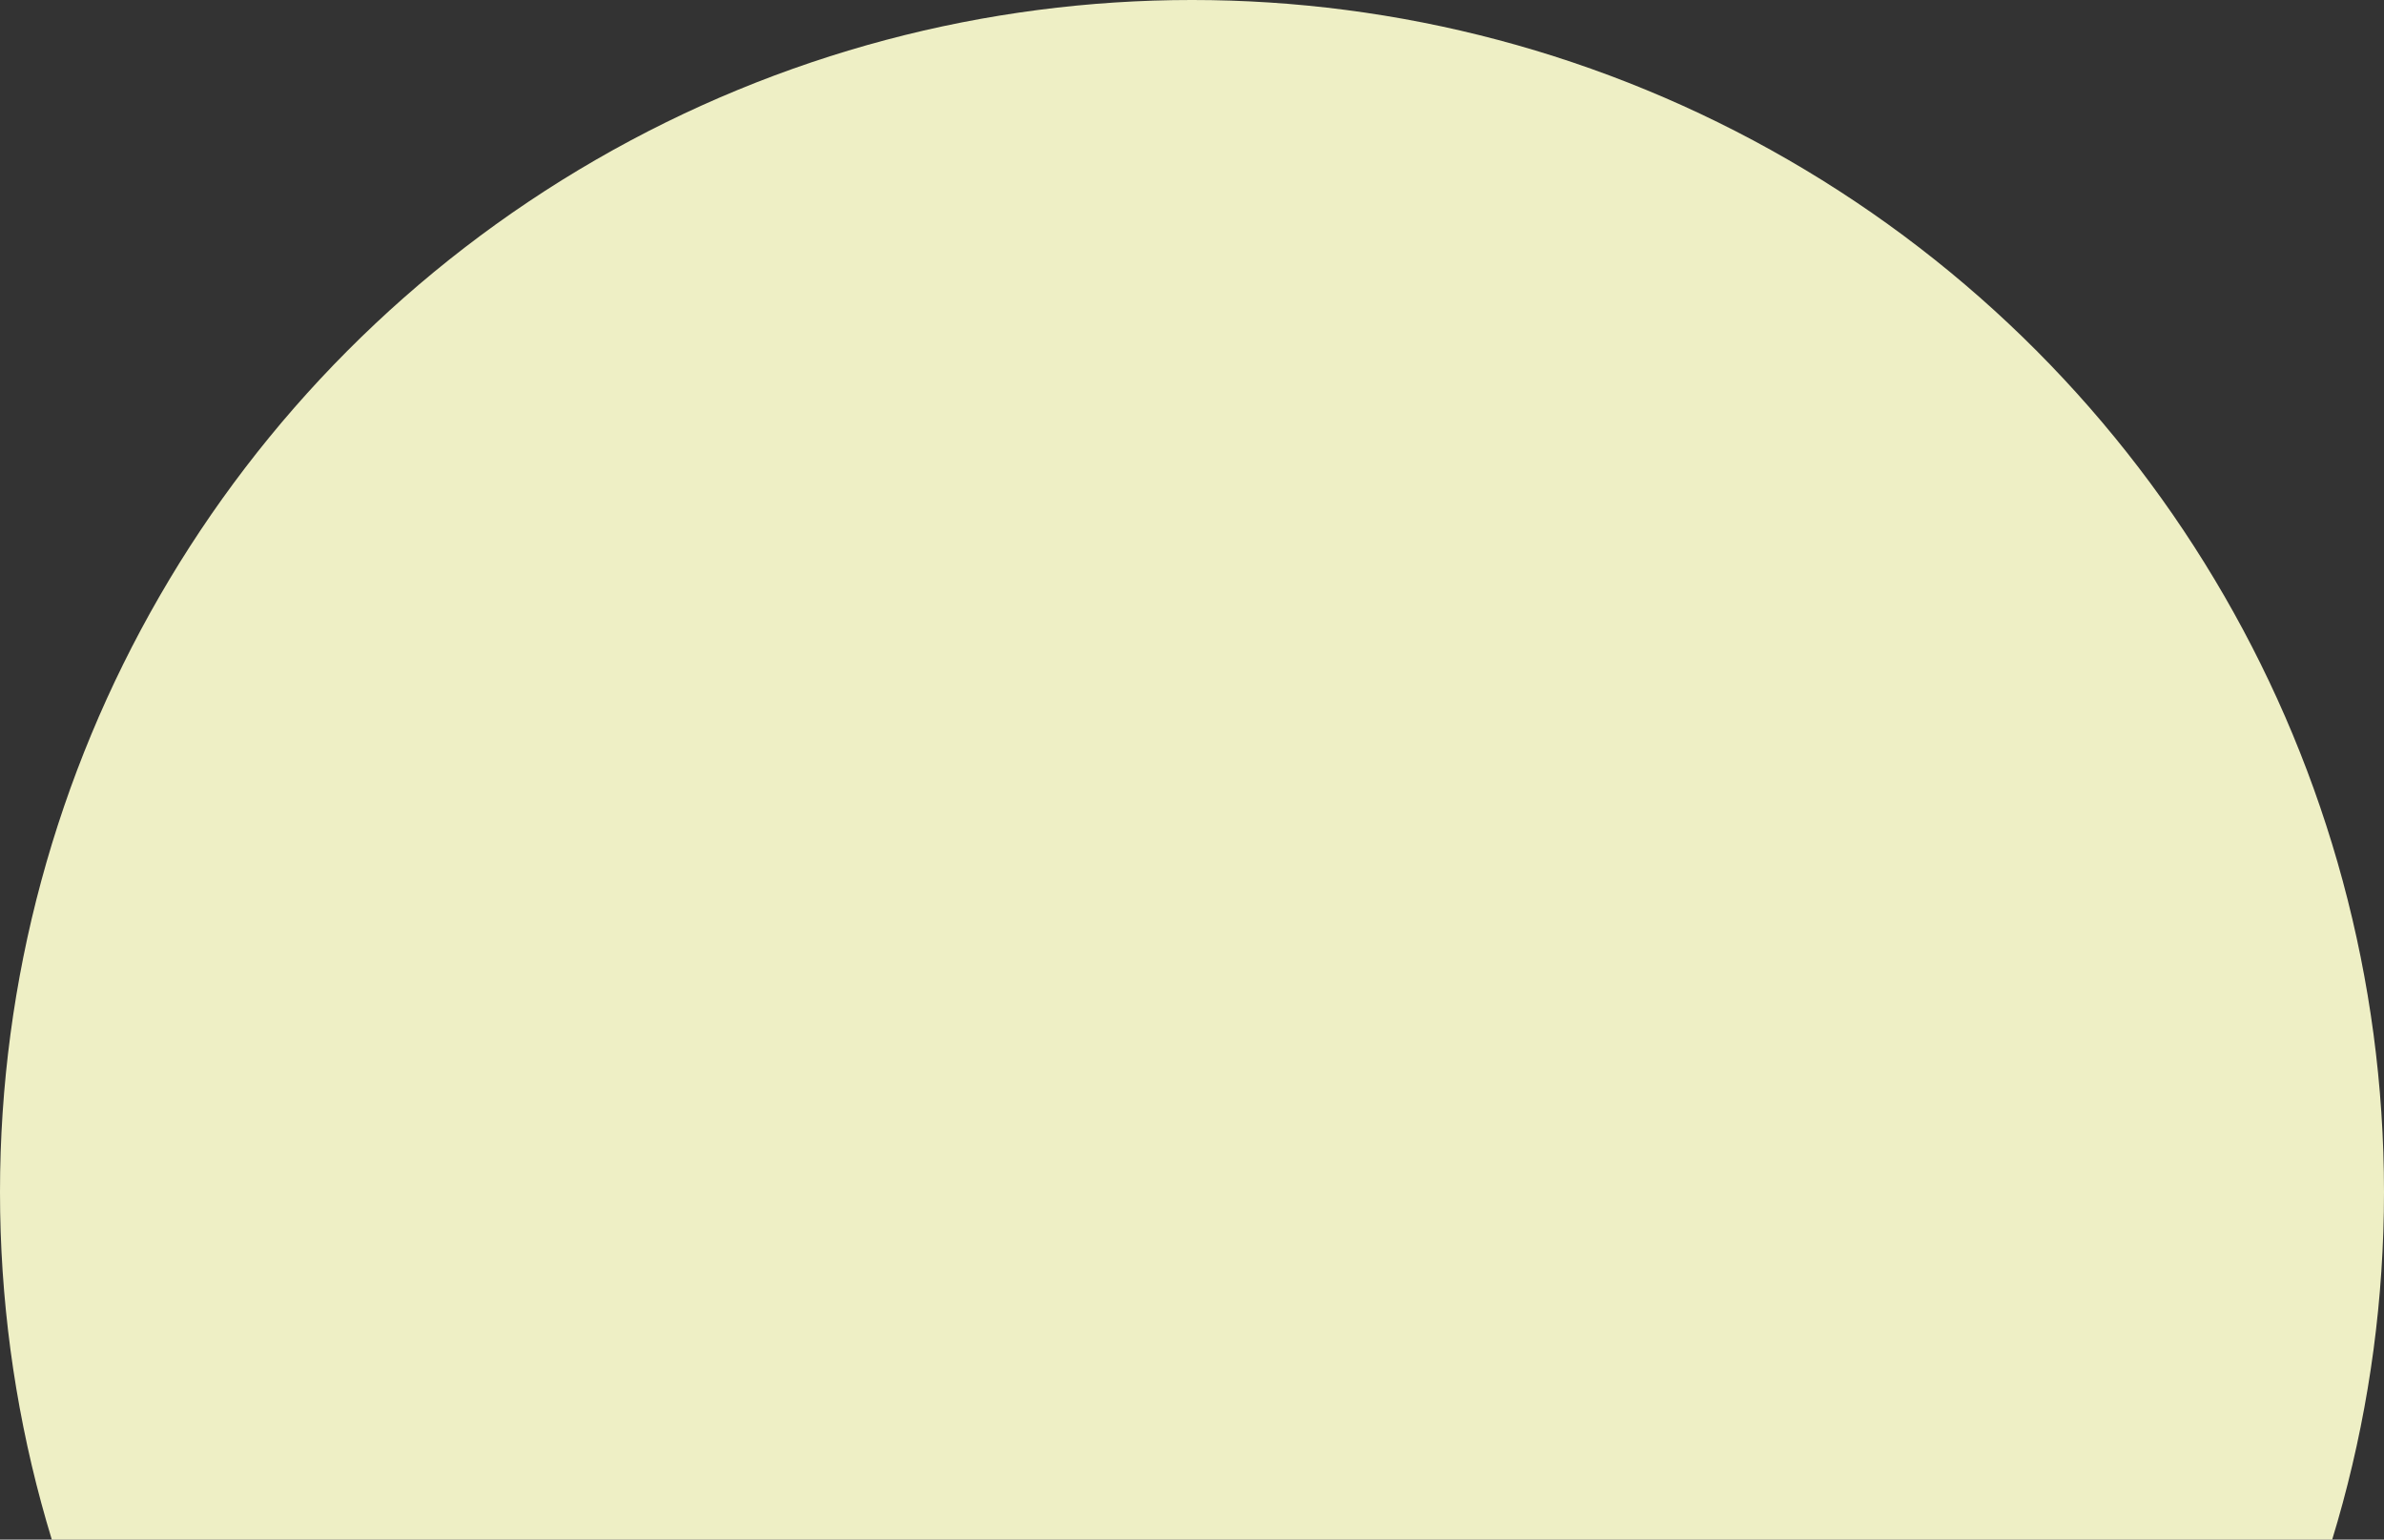 <?xml version="1.0" encoding="UTF-8"?> <svg xmlns="http://www.w3.org/2000/svg" width="96" height="62" viewBox="0 0 96 62" fill="none"><rect x="0" y="0" width="96" height="62" fill="#333333" stroke="none"/> <circle cx="48" cy="48" r="48" fill="#EEEFC5"></circle> </svg> 